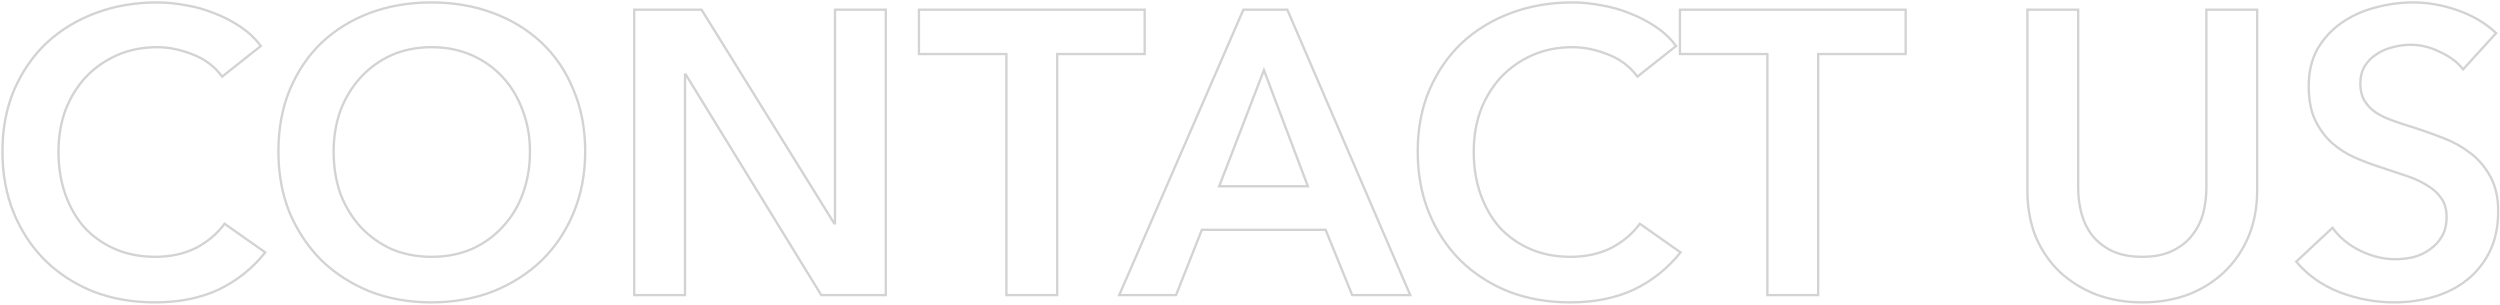 <svg xmlns="http://www.w3.org/2000/svg" width="1024" height="125" viewBox="0 0 1024 125" fill="none"><mask id="path-1-outside-1_107_14" maskUnits="userSpaceOnUse" x="0" y="0" width="1024" height="125" fill="black"><rect fill="white" width="1024" height="125"></rect><path d="M90.991 31.382C87.908 27.199 83.89 24.172 78.937 22.3C73.983 20.319 69.14 19.328 64.406 19.328C58.352 19.328 52.848 20.429 47.894 22.631C42.941 24.832 38.647 27.86 35.015 31.712C31.492 35.565 28.74 40.078 26.759 45.252C24.887 50.426 23.952 56.04 23.952 62.094C23.952 68.479 24.887 74.313 26.759 79.597C28.63 84.881 31.272 89.449 34.684 93.302C38.207 97.045 42.39 99.962 47.234 102.054C52.077 104.145 57.526 105.191 63.581 105.191C69.855 105.191 75.414 103.98 80.258 101.558C85.101 99.026 89.009 95.724 91.981 91.651L108.658 103.375C103.485 109.869 97.155 114.933 89.67 118.566C82.184 122.088 73.433 123.849 63.416 123.849C54.279 123.849 45.858 122.363 38.152 119.391C30.556 116.309 24.007 112.071 18.503 106.677C12.999 101.173 8.706 94.678 5.623 87.193C2.541 79.597 1 71.231 1 62.094C1 52.738 2.596 44.317 5.788 36.831C9.091 29.236 13.549 22.796 19.163 17.512C24.887 12.228 31.602 8.155 39.308 5.293C47.014 2.431 55.38 1 64.406 1C68.149 1 72.057 1.385 76.13 2.156C80.203 2.816 84.111 3.917 87.853 5.458C91.596 6.889 95.119 8.706 98.421 10.907C101.723 13.109 104.53 15.751 106.842 18.833L90.991 31.382ZM114.036 62.094C114.036 52.738 115.578 44.317 118.66 36.831C121.852 29.236 126.2 22.796 131.704 17.512C137.318 12.228 143.923 8.155 151.519 5.293C159.224 2.431 167.59 1 176.617 1C185.754 1 194.175 2.431 201.88 5.293C209.586 8.155 216.246 12.228 221.86 17.512C227.474 22.796 231.822 29.236 234.904 36.831C238.097 44.317 239.693 52.738 239.693 62.094C239.693 71.231 238.097 79.597 234.904 87.193C231.822 94.678 227.474 101.173 221.86 106.677C216.246 112.071 209.586 116.309 201.88 119.391C194.175 122.363 185.754 123.849 176.617 123.849C167.59 123.849 159.224 122.363 151.519 119.391C143.923 116.309 137.318 112.071 131.704 106.677C126.2 101.173 121.852 94.678 118.66 87.193C115.578 79.597 114.036 71.231 114.036 62.094ZM136.658 62.094C136.658 68.369 137.594 74.148 139.465 79.432C141.446 84.606 144.198 89.119 147.721 92.972C151.354 96.825 155.592 99.852 160.435 102.054C165.389 104.145 170.838 105.191 176.782 105.191C182.726 105.191 188.175 104.145 193.129 102.054C198.083 99.852 202.321 96.825 205.843 92.972C209.476 89.119 212.228 84.606 214.099 79.432C216.081 74.148 217.071 68.369 217.071 62.094C217.071 56.04 216.081 50.426 214.099 45.252C212.228 40.078 209.531 35.565 206.008 31.712C202.486 27.86 198.248 24.832 193.294 22.631C188.341 20.429 182.837 19.328 176.782 19.328C170.728 19.328 165.224 20.429 160.27 22.631C155.427 24.832 151.244 27.86 147.721 31.712C144.198 35.565 141.446 40.078 139.465 45.252C137.594 50.426 136.658 56.04 136.658 62.094ZM259.777 3.972H287.352L341.677 91.486H342.007V3.972H362.812V120.877H336.393L280.912 30.556H280.582V120.877H259.777V3.972ZM412.228 22.135H376.397V3.972H468.864V22.135H433.033V120.877H412.228V22.135ZM509.284 3.972H527.282L577.644 120.877H553.867L542.969 94.128H492.277L481.709 120.877H458.427L509.284 3.972ZM535.703 76.295L517.705 28.74L499.377 76.295H535.703ZM670.685 31.382C667.603 27.199 663.585 24.172 658.631 22.3C653.678 20.319 648.834 19.328 644.101 19.328C638.047 19.328 632.542 20.429 627.589 22.631C622.635 24.832 618.342 27.86 614.709 31.712C611.187 35.565 608.435 40.078 606.453 45.252C604.582 50.426 603.646 56.04 603.646 62.094C603.646 68.479 604.582 74.313 606.453 79.597C608.325 84.881 610.967 89.449 614.379 93.302C617.902 97.045 622.085 99.962 626.928 102.054C631.772 104.145 637.221 105.191 643.275 105.191C649.55 105.191 655.109 103.98 659.952 101.558C664.796 99.026 668.704 95.724 671.676 91.651L688.353 103.375C683.179 109.869 676.85 114.933 669.364 118.566C661.879 122.088 653.127 123.849 643.11 123.849C633.974 123.849 625.552 122.363 617.847 119.391C610.251 116.309 603.701 112.071 598.197 106.677C592.693 101.173 588.4 94.678 585.318 87.193C582.236 79.597 580.695 71.231 580.695 62.094C580.695 52.738 582.291 44.317 585.483 36.831C588.786 29.236 593.244 22.796 598.858 17.512C604.582 12.228 611.297 8.155 619.003 5.293C626.708 2.431 635.074 1 644.101 1C647.844 1 651.751 1.385 655.824 2.156C659.897 2.816 663.805 3.917 667.548 5.458C671.291 6.889 674.813 8.706 678.116 10.907C681.418 13.109 684.225 15.751 686.537 18.833L670.685 31.382ZM723.925 22.135H688.094V3.972H780.561V22.135H744.73V120.877H723.925V22.135ZM924.537 77.946C924.537 84.991 923.326 91.376 920.904 97.1C918.483 102.714 915.18 107.503 910.997 111.465C906.814 115.428 901.861 118.511 896.136 120.712C890.412 122.804 884.193 123.849 877.478 123.849C870.763 123.849 864.543 122.804 858.819 120.712C853.095 118.511 848.086 115.428 843.793 111.465C839.61 107.503 836.308 102.714 833.886 97.1C831.574 91.376 830.418 84.991 830.418 77.946V3.972H851.224V77.12C851.224 80.533 851.664 83.945 852.545 87.358C853.425 90.66 854.856 93.632 856.838 96.274C858.929 98.916 861.626 101.063 864.929 102.714C868.341 104.365 872.524 105.191 877.478 105.191C882.431 105.191 886.559 104.365 889.862 102.714C893.274 101.063 895.971 98.916 897.953 96.274C900.044 93.632 901.53 90.66 902.411 87.358C903.292 83.945 903.732 80.533 903.732 77.12V3.972H924.537V77.946ZM1008.89 28.41C1006.69 25.548 1003.55 23.181 999.48 21.31C995.517 19.328 991.499 18.338 987.426 18.338C985.004 18.338 982.582 18.668 980.161 19.328C977.739 19.879 975.537 20.814 973.556 22.135C971.574 23.346 969.923 24.997 968.602 27.089C967.391 29.07 966.786 31.492 966.786 34.354C966.786 36.996 967.336 39.253 968.437 41.124C969.538 42.996 971.024 44.592 972.895 45.913C974.877 47.234 977.244 48.389 979.996 49.38C982.748 50.371 985.775 51.362 989.077 52.352C992.82 53.563 996.673 54.939 1000.64 56.48C1004.71 58.022 1008.4 60.058 1011.7 62.59C1015.11 65.122 1017.86 68.314 1019.95 72.167C1022.16 76.02 1023.26 80.808 1023.26 86.532C1023.26 92.807 1022.1 98.311 1019.79 103.044C1017.48 107.668 1014.4 111.521 1010.54 114.603C1006.69 117.685 1002.18 119.997 997.003 121.538C991.829 123.079 986.38 123.849 980.656 123.849C973.06 123.849 965.63 122.473 958.365 119.721C951.099 116.859 945.155 112.676 940.532 107.172L955.393 93.302C958.255 97.265 962.052 100.402 966.786 102.714C971.629 105.026 976.363 106.182 980.986 106.182C983.408 106.182 985.885 105.906 988.417 105.356C990.949 104.696 993.205 103.65 995.187 102.219C997.278 100.788 998.929 99.026 1000.14 96.935C1001.46 94.733 1002.12 92.036 1002.12 88.844C1002.12 85.762 1001.41 83.23 999.975 81.249C998.544 79.157 996.618 77.396 994.196 75.965C991.774 74.424 988.912 73.103 985.61 72.002C982.307 70.901 978.84 69.745 975.207 68.534C971.684 67.433 968.162 66.112 964.639 64.571C961.117 63.03 957.924 60.994 955.062 58.462C952.31 55.93 950.054 52.848 948.292 49.215C946.531 45.472 945.651 40.849 945.651 35.345C945.651 29.401 946.861 24.282 949.283 19.989C951.815 15.696 955.062 12.173 959.025 9.421C963.098 6.559 967.667 4.468 972.73 3.147C977.904 1.716 983.133 1 988.417 1C994.361 1 1000.36 2.046 1006.41 4.137C1012.58 6.229 1017.92 9.366 1022.43 13.549L1008.89 28.41Z"></path></mask><path d="M90.991 31.382C87.908 27.199 83.89 24.172 78.937 22.3C73.983 20.319 69.14 19.328 64.406 19.328C58.352 19.328 52.848 20.429 47.894 22.631C42.941 24.832 38.647 27.86 35.015 31.712C31.492 35.565 28.74 40.078 26.759 45.252C24.887 50.426 23.952 56.04 23.952 62.094C23.952 68.479 24.887 74.313 26.759 79.597C28.63 84.881 31.272 89.449 34.684 93.302C38.207 97.045 42.39 99.962 47.234 102.054C52.077 104.145 57.526 105.191 63.581 105.191C69.855 105.191 75.414 103.98 80.258 101.558C85.101 99.026 89.009 95.724 91.981 91.651L108.658 103.375C103.485 109.869 97.155 114.933 89.67 118.566C82.184 122.088 73.433 123.849 63.416 123.849C54.279 123.849 45.858 122.363 38.152 119.391C30.556 116.309 24.007 112.071 18.503 106.677C12.999 101.173 8.706 94.678 5.623 87.193C2.541 79.597 1 71.231 1 62.094C1 52.738 2.596 44.317 5.788 36.831C9.091 29.236 13.549 22.796 19.163 17.512C24.887 12.228 31.602 8.155 39.308 5.293C47.014 2.431 55.38 1 64.406 1C68.149 1 72.057 1.385 76.13 2.156C80.203 2.816 84.111 3.917 87.853 5.458C91.596 6.889 95.119 8.706 98.421 10.907C101.723 13.109 104.53 15.751 106.842 18.833L90.991 31.382ZM114.036 62.094C114.036 52.738 115.578 44.317 118.66 36.831C121.852 29.236 126.2 22.796 131.704 17.512C137.318 12.228 143.923 8.155 151.519 5.293C159.224 2.431 167.59 1 176.617 1C185.754 1 194.175 2.431 201.88 5.293C209.586 8.155 216.246 12.228 221.86 17.512C227.474 22.796 231.822 29.236 234.904 36.831C238.097 44.317 239.693 52.738 239.693 62.094C239.693 71.231 238.097 79.597 234.904 87.193C231.822 94.678 227.474 101.173 221.86 106.677C216.246 112.071 209.586 116.309 201.88 119.391C194.175 122.363 185.754 123.849 176.617 123.849C167.59 123.849 159.224 122.363 151.519 119.391C143.923 116.309 137.318 112.071 131.704 106.677C126.2 101.173 121.852 94.678 118.66 87.193C115.578 79.597 114.036 71.231 114.036 62.094ZM136.658 62.094C136.658 68.369 137.594 74.148 139.465 79.432C141.446 84.606 144.198 89.119 147.721 92.972C151.354 96.825 155.592 99.852 160.435 102.054C165.389 104.145 170.838 105.191 176.782 105.191C182.726 105.191 188.175 104.145 193.129 102.054C198.083 99.852 202.321 96.825 205.843 92.972C209.476 89.119 212.228 84.606 214.099 79.432C216.081 74.148 217.071 68.369 217.071 62.094C217.071 56.04 216.081 50.426 214.099 45.252C212.228 40.078 209.531 35.565 206.008 31.712C202.486 27.86 198.248 24.832 193.294 22.631C188.341 20.429 182.837 19.328 176.782 19.328C170.728 19.328 165.224 20.429 160.27 22.631C155.427 24.832 151.244 27.86 147.721 31.712C144.198 35.565 141.446 40.078 139.465 45.252C137.594 50.426 136.658 56.04 136.658 62.094ZM259.777 3.972H287.352L341.677 91.486H342.007V3.972H362.812V120.877H336.393L280.912 30.556H280.582V120.877H259.777V3.972ZM412.228 22.135H376.397V3.972H468.864V22.135H433.033V120.877H412.228V22.135ZM509.284 3.972H527.282L577.644 120.877H553.867L542.969 94.128H492.277L481.709 120.877H458.427L509.284 3.972ZM535.703 76.295L517.705 28.74L499.377 76.295H535.703ZM670.685 31.382C667.603 27.199 663.585 24.172 658.631 22.3C653.678 20.319 648.834 19.328 644.101 19.328C638.047 19.328 632.542 20.429 627.589 22.631C622.635 24.832 618.342 27.86 614.709 31.712C611.187 35.565 608.435 40.078 606.453 45.252C604.582 50.426 603.646 56.04 603.646 62.094C603.646 68.479 604.582 74.313 606.453 79.597C608.325 84.881 610.967 89.449 614.379 93.302C617.902 97.045 622.085 99.962 626.928 102.054C631.772 104.145 637.221 105.191 643.275 105.191C649.55 105.191 655.109 103.98 659.952 101.558C664.796 99.026 668.704 95.724 671.676 91.651L688.353 103.375C683.179 109.869 676.85 114.933 669.364 118.566C661.879 122.088 653.127 123.849 643.11 123.849C633.974 123.849 625.552 122.363 617.847 119.391C610.251 116.309 603.701 112.071 598.197 106.677C592.693 101.173 588.4 94.678 585.318 87.193C582.236 79.597 580.695 71.231 580.695 62.094C580.695 52.738 582.291 44.317 585.483 36.831C588.786 29.236 593.244 22.796 598.858 17.512C604.582 12.228 611.297 8.155 619.003 5.293C626.708 2.431 635.074 1 644.101 1C647.844 1 651.751 1.385 655.824 2.156C659.897 2.816 663.805 3.917 667.548 5.458C671.291 6.889 674.813 8.706 678.116 10.907C681.418 13.109 684.225 15.751 686.537 18.833L670.685 31.382ZM723.925 22.135H688.094V3.972H780.561V22.135H744.73V120.877H723.925V22.135ZM924.537 77.946C924.537 84.991 923.326 91.376 920.904 97.1C918.483 102.714 915.18 107.503 910.997 111.465C906.814 115.428 901.861 118.511 896.136 120.712C890.412 122.804 884.193 123.849 877.478 123.849C870.763 123.849 864.543 122.804 858.819 120.712C853.095 118.511 848.086 115.428 843.793 111.465C839.61 107.503 836.308 102.714 833.886 97.1C831.574 91.376 830.418 84.991 830.418 77.946V3.972H851.224V77.12C851.224 80.533 851.664 83.945 852.545 87.358C853.425 90.66 854.856 93.632 856.838 96.274C858.929 98.916 861.626 101.063 864.929 102.714C868.341 104.365 872.524 105.191 877.478 105.191C882.431 105.191 886.559 104.365 889.862 102.714C893.274 101.063 895.971 98.916 897.953 96.274C900.044 93.632 901.53 90.66 902.411 87.358C903.292 83.945 903.732 80.533 903.732 77.12V3.972H924.537V77.946ZM1008.89 28.41C1006.69 25.548 1003.55 23.181 999.48 21.31C995.517 19.328 991.499 18.338 987.426 18.338C985.004 18.338 982.582 18.668 980.161 19.328C977.739 19.879 975.537 20.814 973.556 22.135C971.574 23.346 969.923 24.997 968.602 27.089C967.391 29.07 966.786 31.492 966.786 34.354C966.786 36.996 967.336 39.253 968.437 41.124C969.538 42.996 971.024 44.592 972.895 45.913C974.877 47.234 977.244 48.389 979.996 49.38C982.748 50.371 985.775 51.362 989.077 52.352C992.82 53.563 996.673 54.939 1000.64 56.48C1004.71 58.022 1008.4 60.058 1011.7 62.59C1015.11 65.122 1017.86 68.314 1019.95 72.167C1022.16 76.02 1023.26 80.808 1023.26 86.532C1023.26 92.807 1022.1 98.311 1019.79 103.044C1017.48 107.668 1014.4 111.521 1010.54 114.603C1006.69 117.685 1002.18 119.997 997.003 121.538C991.829 123.079 986.38 123.849 980.656 123.849C973.06 123.849 965.63 122.473 958.365 119.721C951.099 116.859 945.155 112.676 940.532 107.172L955.393 93.302C958.255 97.265 962.052 100.402 966.786 102.714C971.629 105.026 976.363 106.182 980.986 106.182C983.408 106.182 985.885 105.906 988.417 105.356C990.949 104.696 993.205 103.65 995.187 102.219C997.278 100.788 998.929 99.026 1000.14 96.935C1001.46 94.733 1002.12 92.036 1002.12 88.844C1002.12 85.762 1001.41 83.23 999.975 81.249C998.544 79.157 996.618 77.396 994.196 75.965C991.774 74.424 988.912 73.103 985.61 72.002C982.307 70.901 978.84 69.745 975.207 68.534C971.684 67.433 968.162 66.112 964.639 64.571C961.117 63.03 957.924 60.994 955.062 58.462C952.31 55.93 950.054 52.848 948.292 49.215C946.531 45.472 945.651 40.849 945.651 35.345C945.651 29.401 946.861 24.282 949.283 19.989C951.815 15.696 955.062 12.173 959.025 9.421C963.098 6.559 967.667 4.468 972.73 3.147C977.904 1.716 983.133 1 988.417 1C994.361 1 1000.36 2.046 1006.41 4.137C1012.58 6.229 1017.92 9.366 1022.43 13.549L1008.89 28.41Z" stroke="#242424" stroke-opacity="0.2" stroke-width="0.966" mask="url(#path-1-outside-1_107_14)"></path></svg>